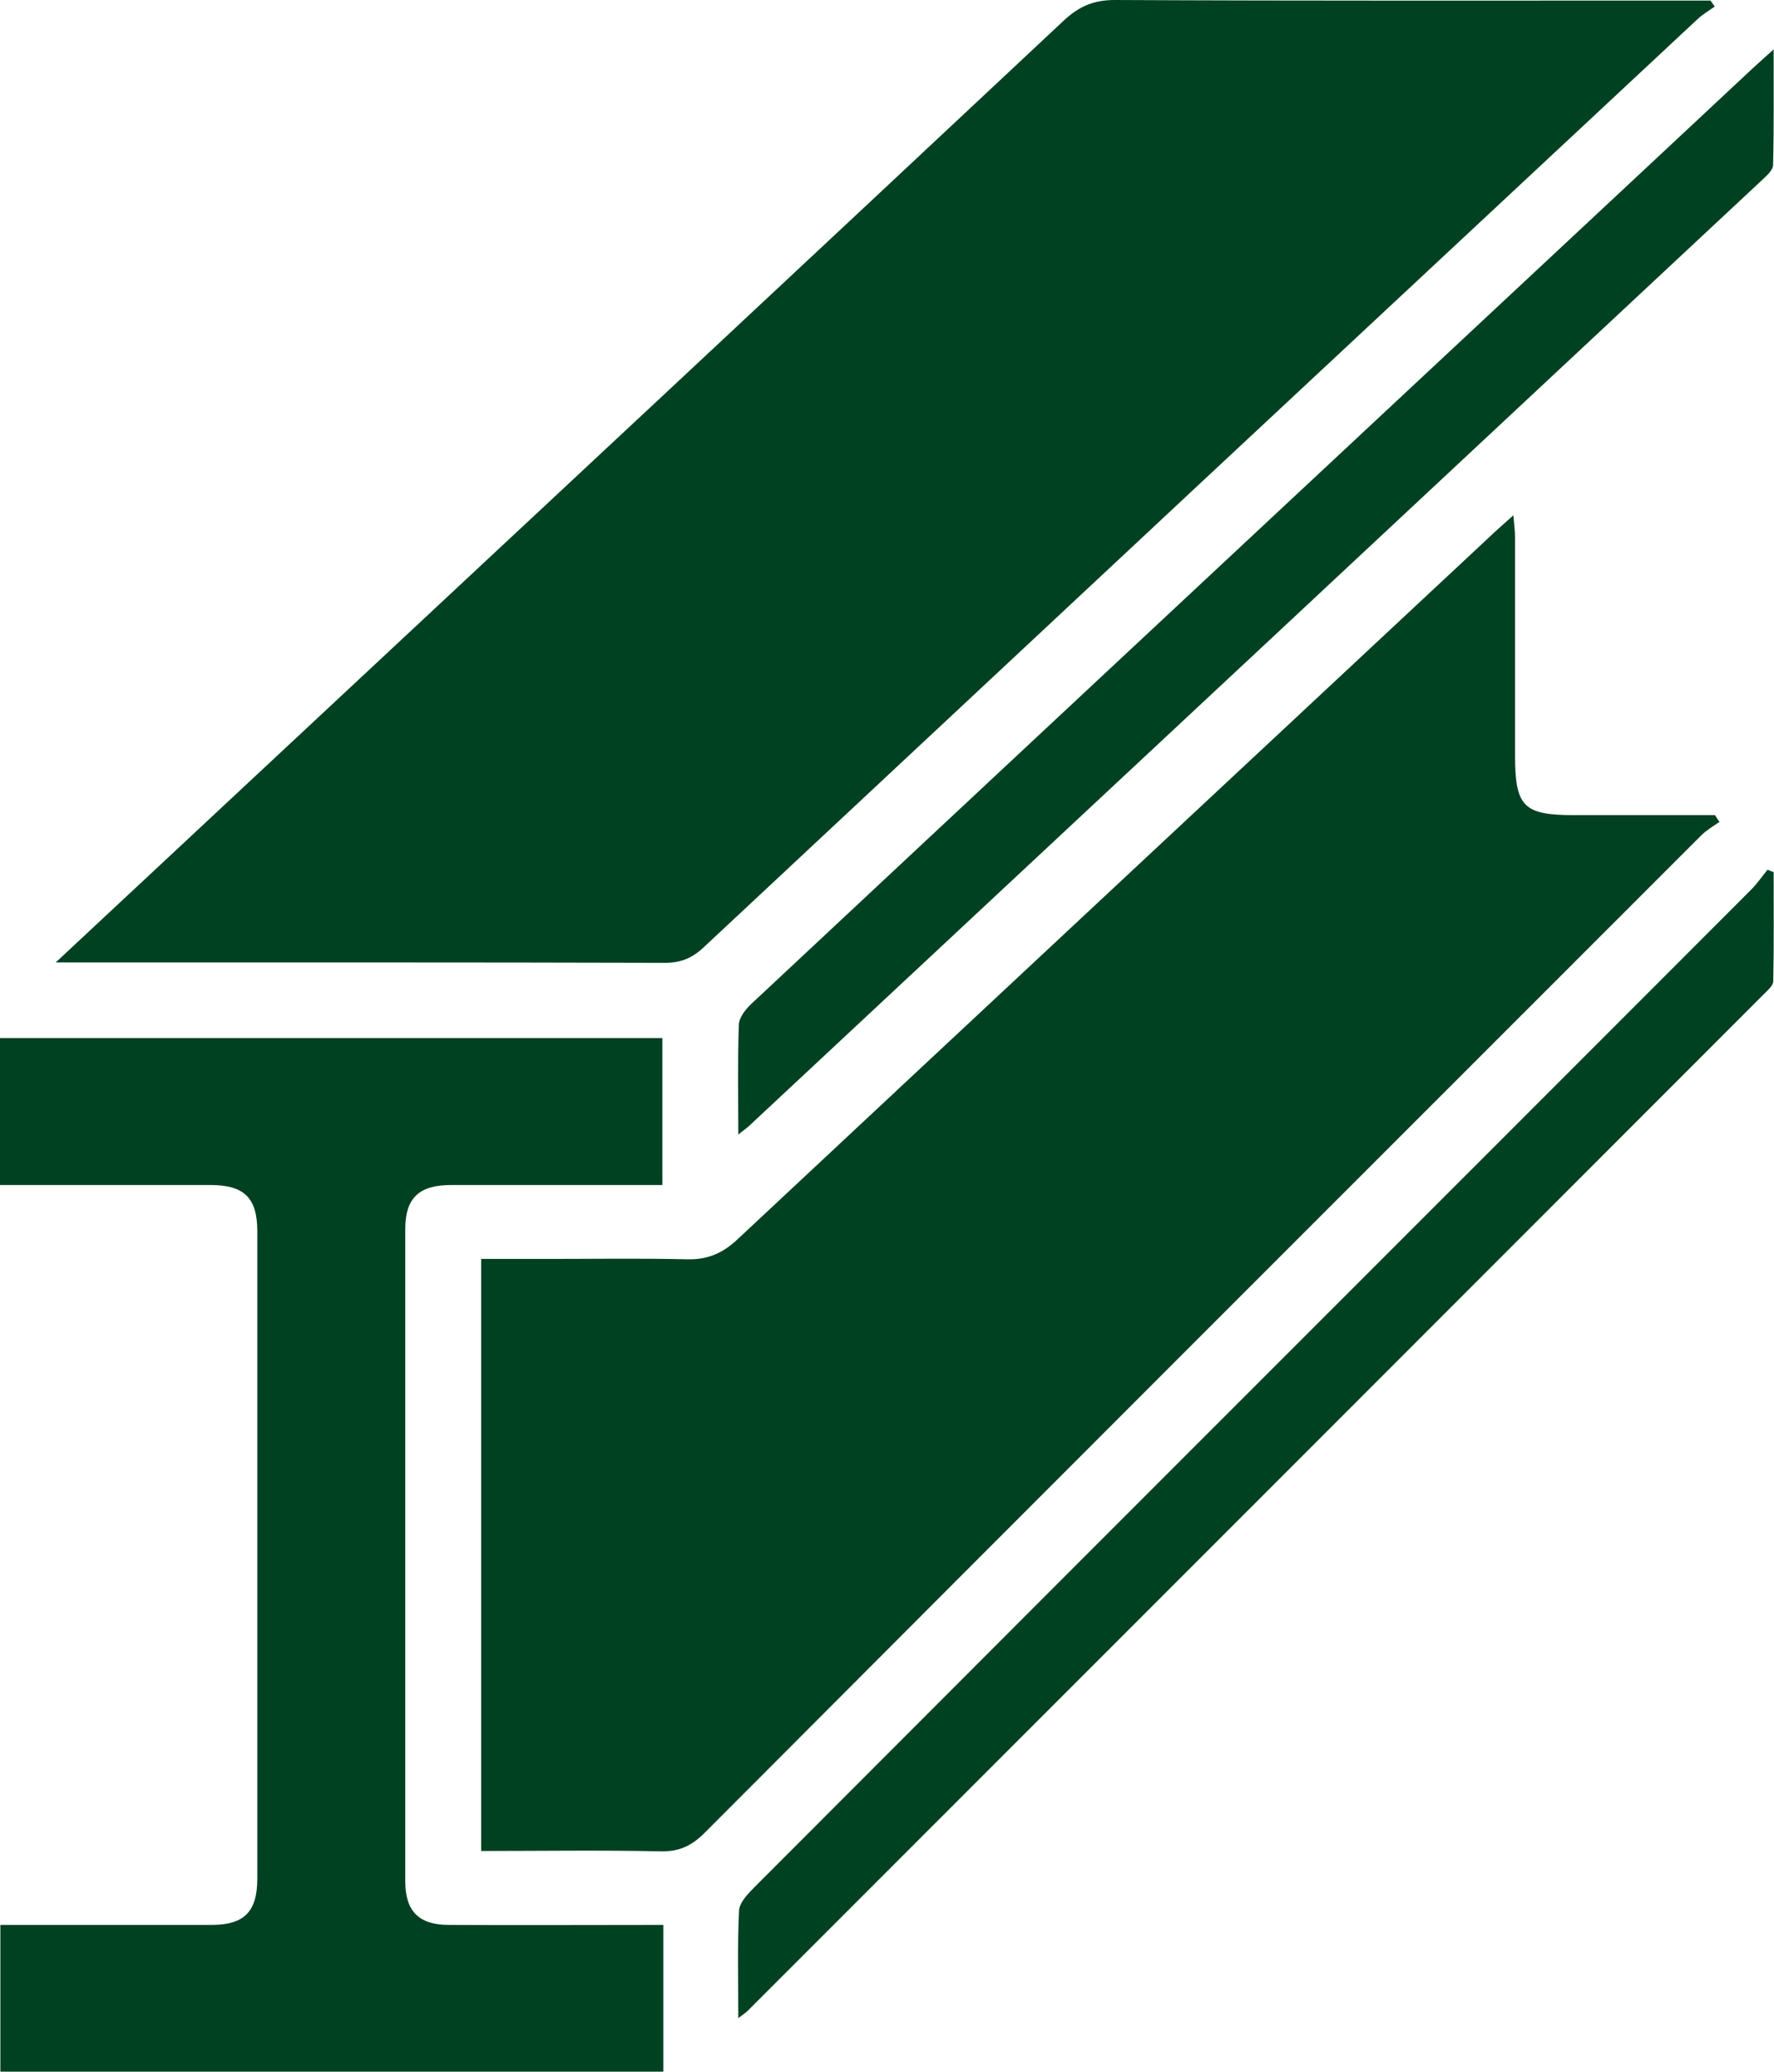<?xml version="1.0" encoding="UTF-8"?>
<svg id="Layer_1" xmlns="http://www.w3.org/2000/svg" width="95.56" height="111.52" viewBox="0 0 95.56 111.52">
  <defs>
    <style>
      .cls-1 {
        fill: #004122;
      }
    </style>
  </defs>
  <path class="cls-1" d="M2.99,51.82c4.07-3.8,7.86-7.33,11.65-10.87C28.88,27.67,43.11,14.4,57.32,1.09,58.13.34,58.92,0,60.05,0c10.25.05,20.5.03,30.76.03.44,0,.89,0,1.33,0,.08.11.15.22.23.32-.32.23-.67.43-.95.7-17.85,16.64-35.69,33.29-53.52,49.95-.62.58-1.23.83-2.08.83-10.42-.03-20.84-.02-31.25-.02h-1.56Z"/>
  <path class="cls-1" d="M92.64,44.23c-.34.24-.71.45-1,.74-17.9,17.89-35.8,35.77-53.68,53.69-.7.7-1.37,1.02-2.37,1-3.19-.07-6.38-.02-9.67-.02v-31.87h3.54c2.53,0,5.06-.04,7.59.02,1.08.02,1.89-.34,2.66-1.06,13.61-12.72,27.23-25.42,40.85-38.13.27-.25.55-.49.96-.86.04.49.09.83.09,1.17,0,3.9,0,7.8,0,11.7,0,2.82.44,3.27,3.21,3.27,2.52,0,5.04,0,7.56,0,.08.13.17.25.25.38Z"/>
  <path class="cls-1" d="M35.73,103.61v7.91H.02v-7.9c.42,0,.85,0,1.29,0,3.36,0,6.72,0,10.08,0,1.77,0,2.47-.71,2.47-2.5,0-11.61,0-23.23,0-34.84,0-1.79-.7-2.48-2.49-2.49-3.77,0-7.54,0-11.38,0v-7.91h35.69v7.91h-1.3c-3.36,0-6.72,0-10.08,0-1.73,0-2.47.7-2.47,2.38,0,11.7,0,23.39,0,35.09,0,1.63.73,2.36,2.36,2.36,3.81.02,7.62,0,11.53,0Z"/>
  <path class="cls-1" d="M39.77,61.1c0-2.14-.04-4.04.03-5.94.01-.38.35-.81.65-1.1,12.76-11.93,25.54-23.85,38.31-35.77,5.22-4.87,10.44-9.74,15.65-14.61.3-.28.61-.55,1.13-1.02,0,2.22.02,4.22-.03,6.22,0,.26-.32.56-.55.77-18.2,16.99-36.4,33.98-54.61,50.96-.12.11-.25.2-.59.47Z"/>
  <path class="cls-1" d="M39.77,108.64c0-2.08-.05-3.94.04-5.79.02-.44.49-.92.85-1.28,11.55-11.57,23.11-23.13,34.67-34.68,6.34-6.34,12.68-12.67,19.01-19.01.32-.32.58-.71.87-1.06.11.04.22.09.33.13,0,1.96.02,3.92-.02,5.87,0,.23-.29.48-.49.68-18.25,18.25-36.5,36.5-54.75,54.74-.09.09-.19.15-.5.39Z"/>
</svg>